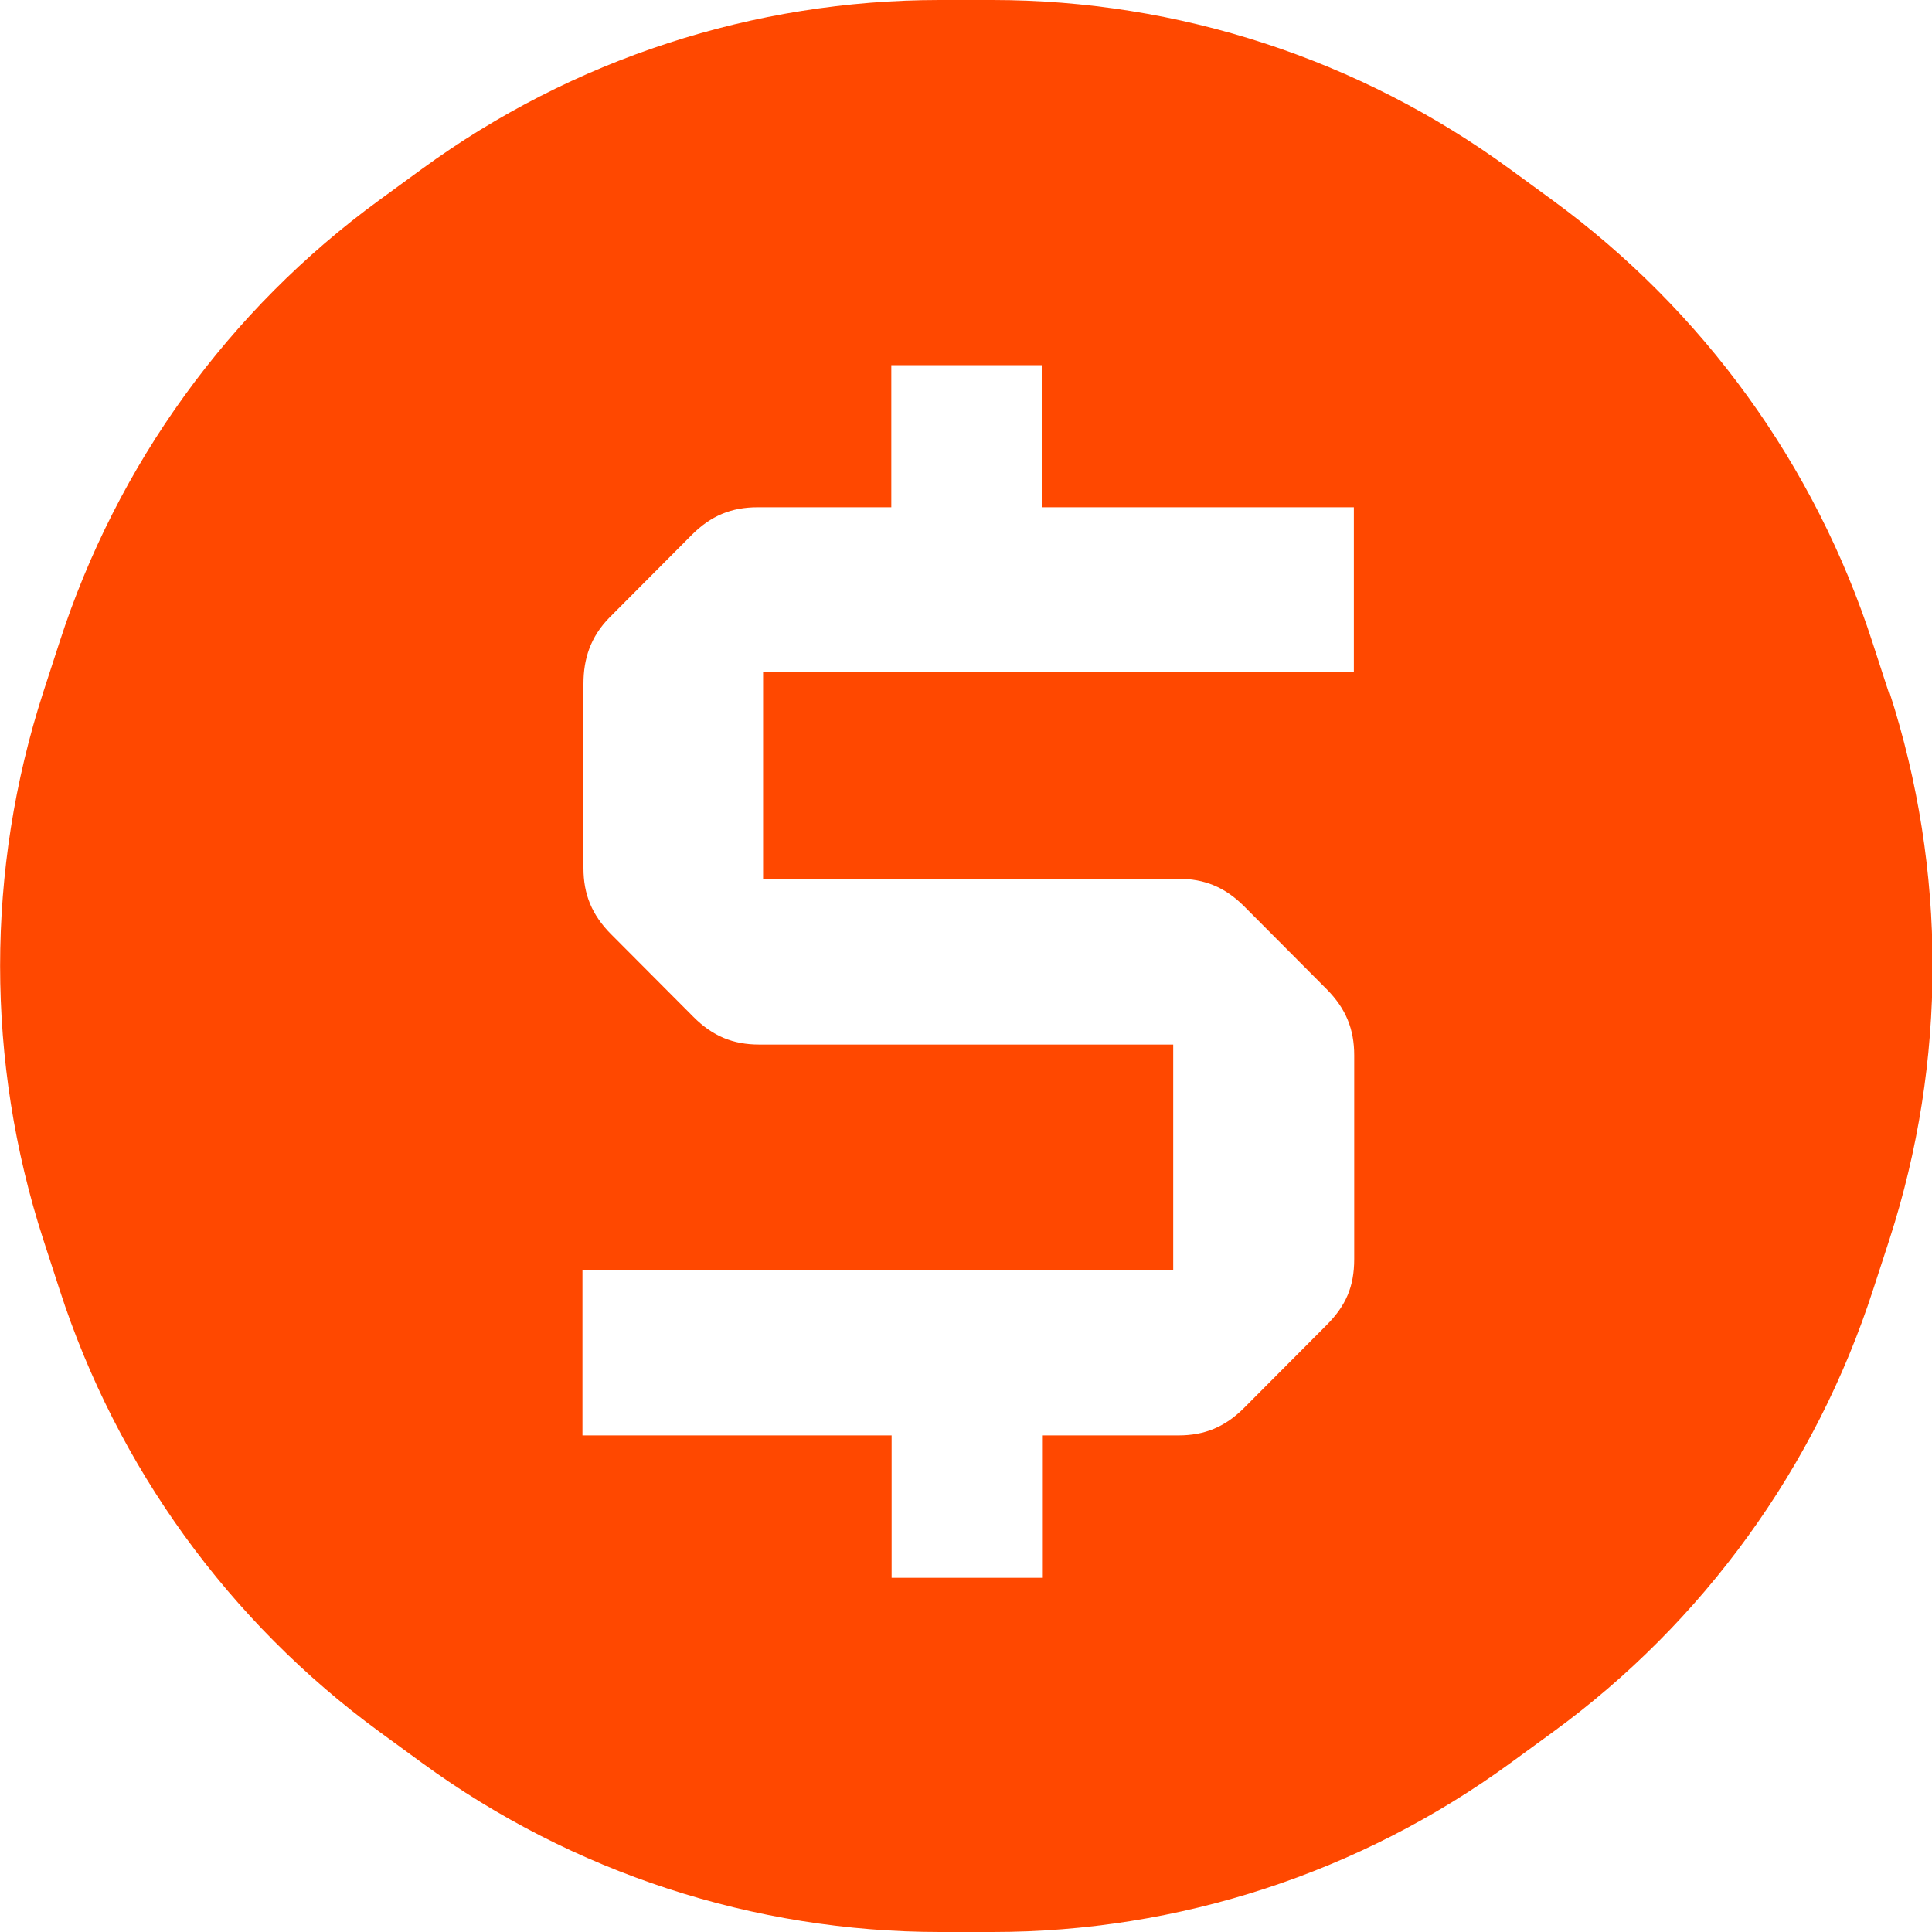 <svg width="50" height="50" viewBox="0 0 50 50" fill="none" xmlns="http://www.w3.org/2000/svg">
<g clip-path="url(#clip0_41_729)">
<path d="M48.883 17.927L48.462 16.632C46.975 12.032 44.071 8.027 40.177 5.179L39.077 4.376C35.184 1.528 30.492 3.05176e-05 25.679 3.05176e-05H24.321C19.509 3.05176e-05 14.816 1.528 10.915 4.376L9.815 5.179C5.922 8.018 3.025 12.023 1.539 16.623L1.118 17.918C-0.369 22.519 -0.369 27.473 1.118 32.073L1.539 33.368C3.025 37.968 5.93 41.973 9.823 44.821L10.923 45.624C14.816 48.464 19.509 50 24.33 50H25.688C30.5 50 35.193 48.472 39.094 45.624L40.195 44.821C44.088 41.982 46.992 37.968 48.479 33.368L48.9 32.073C50.387 27.473 50.387 22.519 48.9 17.918L48.883 17.927ZM35.038 17.4H19.749V22.743H30.5C31.171 22.743 31.704 22.959 32.202 23.459L34.334 25.6C34.832 26.101 35.047 26.636 35.047 27.309V32.583C35.047 33.299 34.832 33.791 34.334 34.291L32.202 36.432C31.704 36.932 31.171 37.148 30.5 37.148H26.968V40.834H23.075V37.148H15.074V32.876H30.363V27.033H19.646C18.976 27.033 18.443 26.817 17.945 26.316L15.813 24.176C15.315 23.675 15.1 23.14 15.1 22.467V17.694C15.1 17.055 15.28 16.485 15.77 15.985L17.902 13.844C18.4 13.344 18.933 13.128 19.603 13.128H23.067V9.451H26.96V13.128H35.038V17.4Z" fill="#FF4800"/>
</g>
<defs>
<clipPath id="clip0_41_729">
<rect width="50" height="50" fill="white"/>
</clipPath>
</defs>
</svg>
